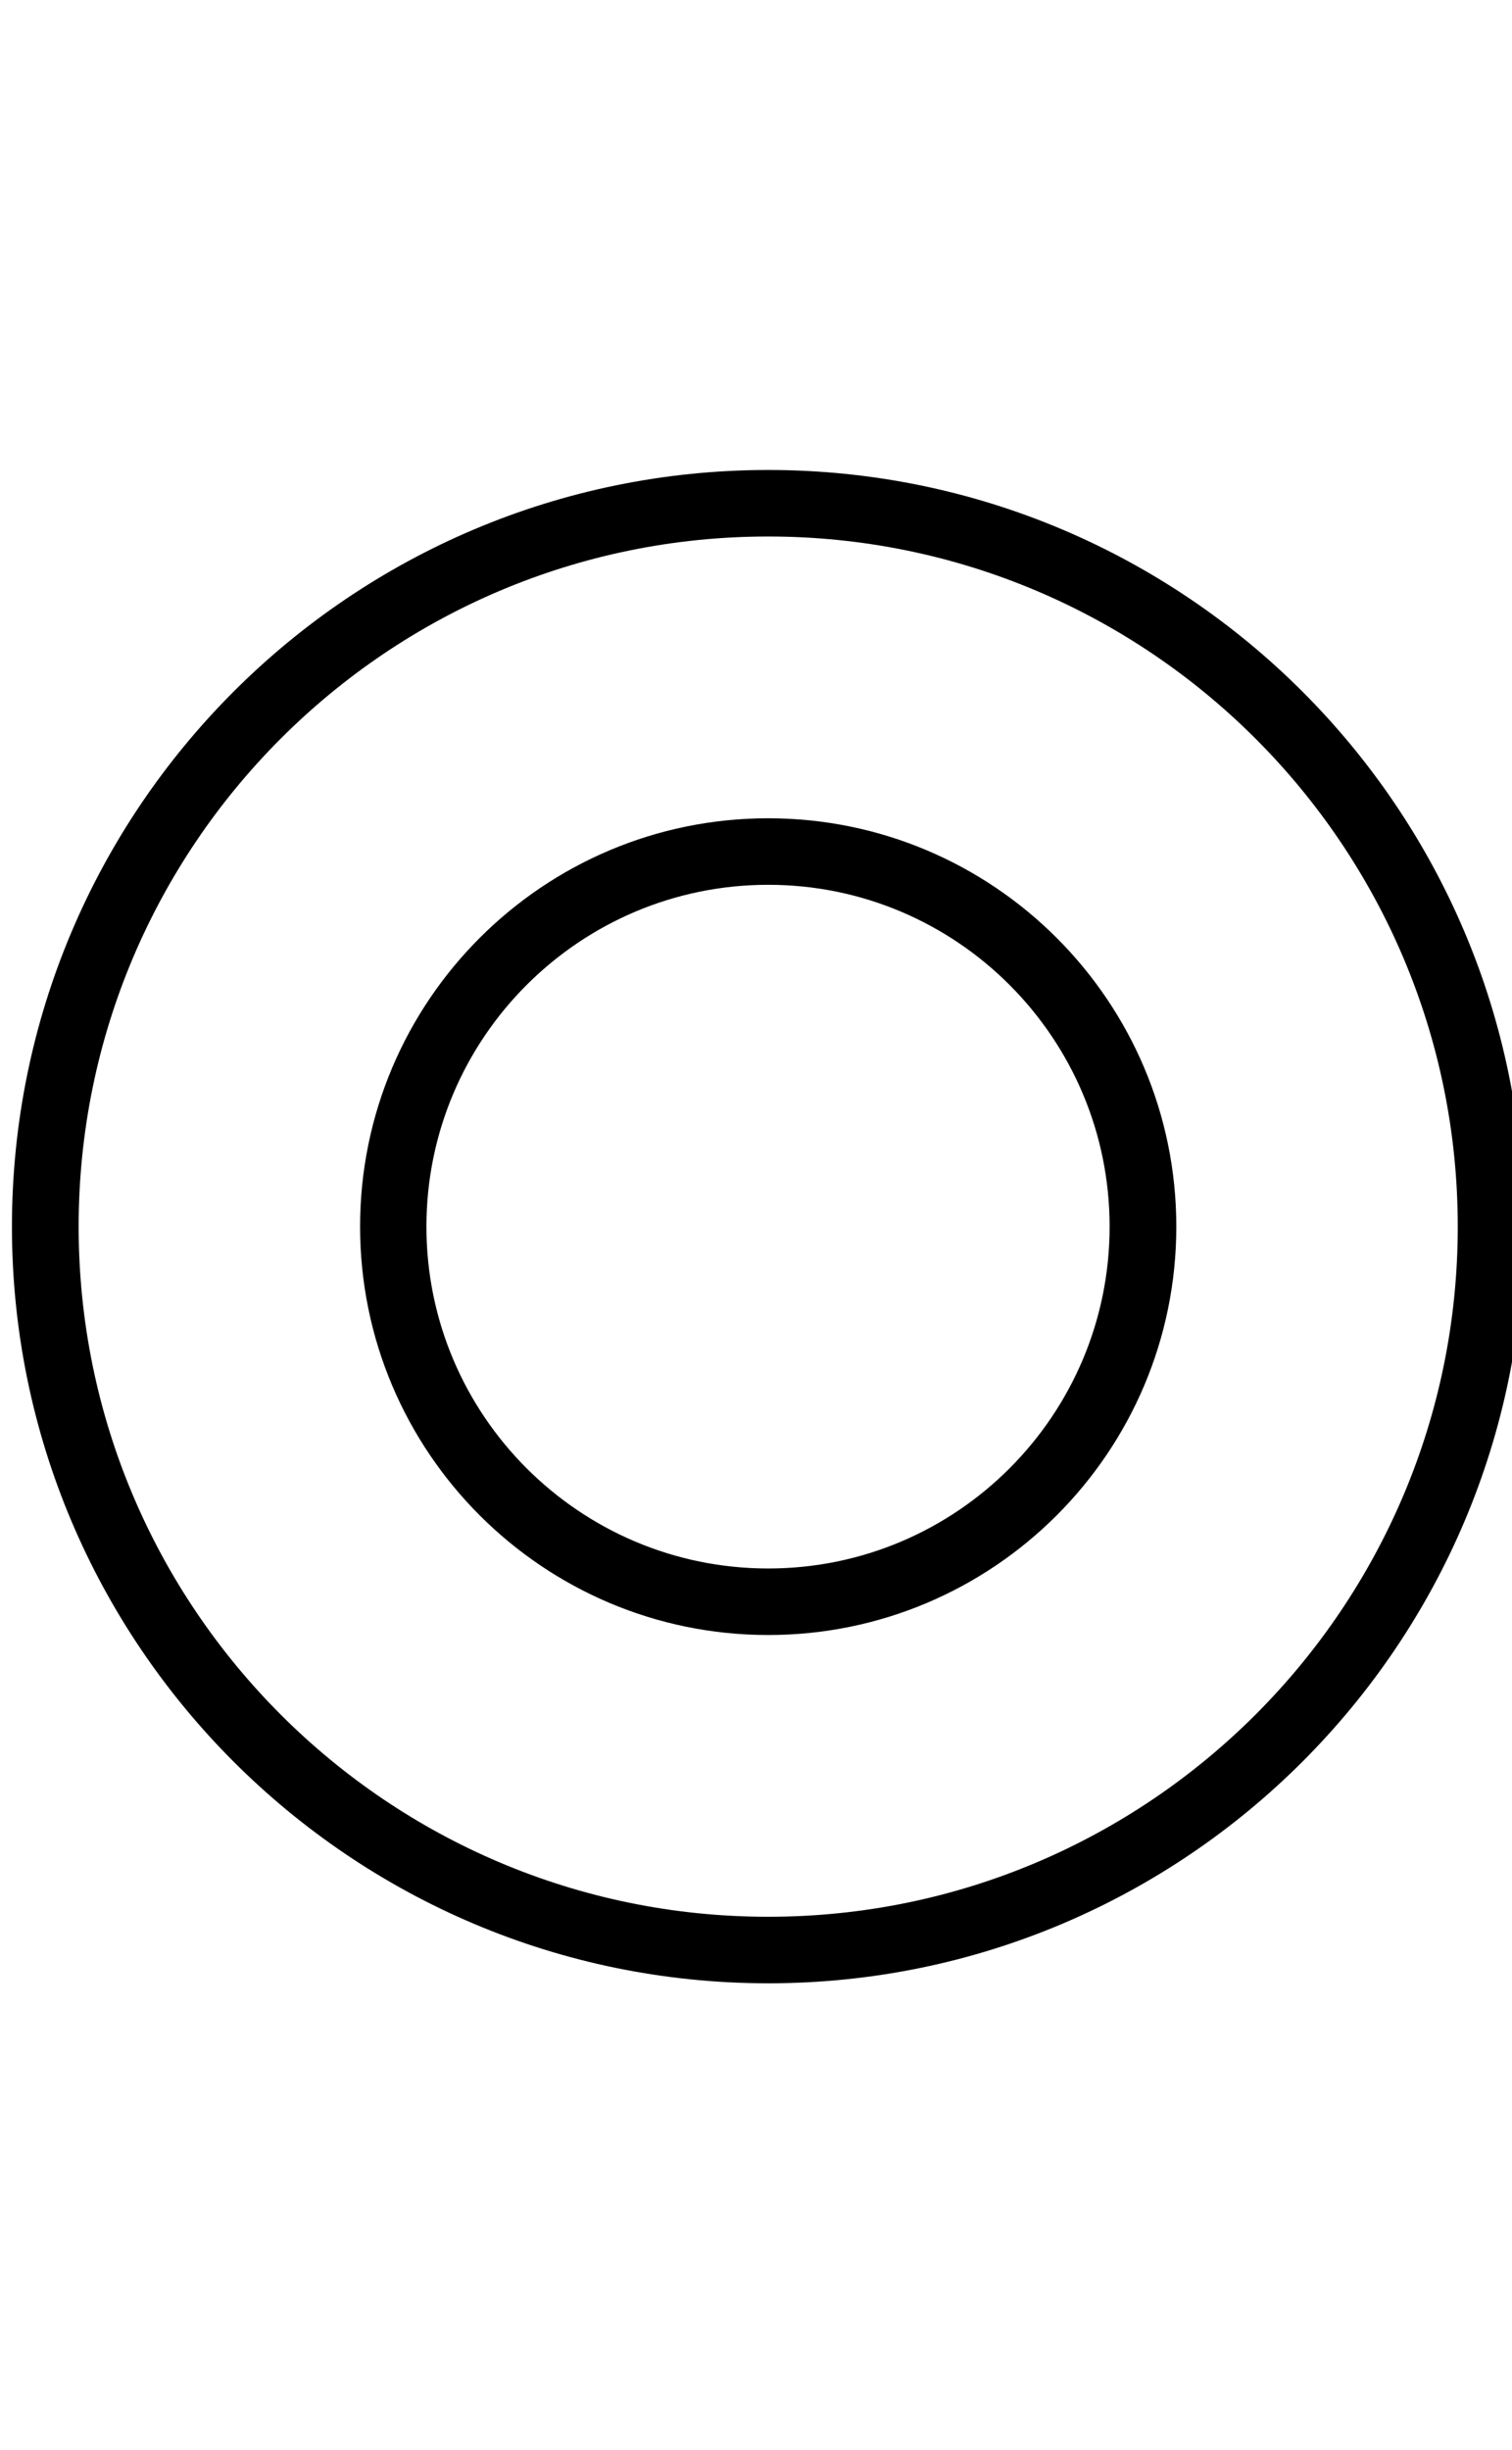 <?xml version="1.0" encoding="UTF-8" standalone="no"?>
<!DOCTYPE svg PUBLIC "-//W3C//DTD SVG 1.1//EN" "http://www.w3.org/Graphics/SVG/1.1/DTD/svg11.dtd">
<svg viewBox="0 0 42 68" version="1.1" xmlns="http://www.w3.org/2000/svg" xmlns:xlink="http://www.w3.org/1999/xlink" xml:space="preserve" xmlns:serif="http://www.serif.com/" style="fill-rule:evenodd;clip-rule:evenodd;stroke-linejoin:round;stroke-miterlimit:2;">
    <g transform="matrix(1.041,0,0,1.041,-2182,-284.441)">
        <path d="M2136.73,305.946C2136.73,294.81 2127.69,285.77 2116.56,285.77C2105.42,285.77 2096.38,294.81 2096.38,305.946C2096.38,317.081 2105.42,326.122 2116.56,326.122C2127.69,326.122 2136.73,317.081 2136.73,305.946ZM2134.96,305.946C2134.96,316.102 2126.71,324.348 2116.56,324.348C2106.4,324.348 2098.16,316.102 2098.16,305.946C2098.16,295.789 2106.4,287.544 2116.56,287.544C2126.71,287.544 2134.96,295.789 2134.96,305.946ZM2127.45,305.946C2127.45,299.936 2122.57,295.057 2116.56,295.057C2110.55,295.057 2105.67,299.936 2105.67,305.946C2105.67,311.955 2110.55,316.835 2116.56,316.835C2122.57,316.835 2127.45,311.955 2127.45,305.946ZM2125.67,305.946C2125.67,310.976 2121.59,315.061 2116.56,315.061C2111.53,315.061 2107.44,310.976 2107.44,305.946C2107.44,300.915 2111.53,296.831 2116.56,296.831C2121.59,296.831 2125.67,300.915 2125.67,305.946Z"/>
    </g>
</svg>
